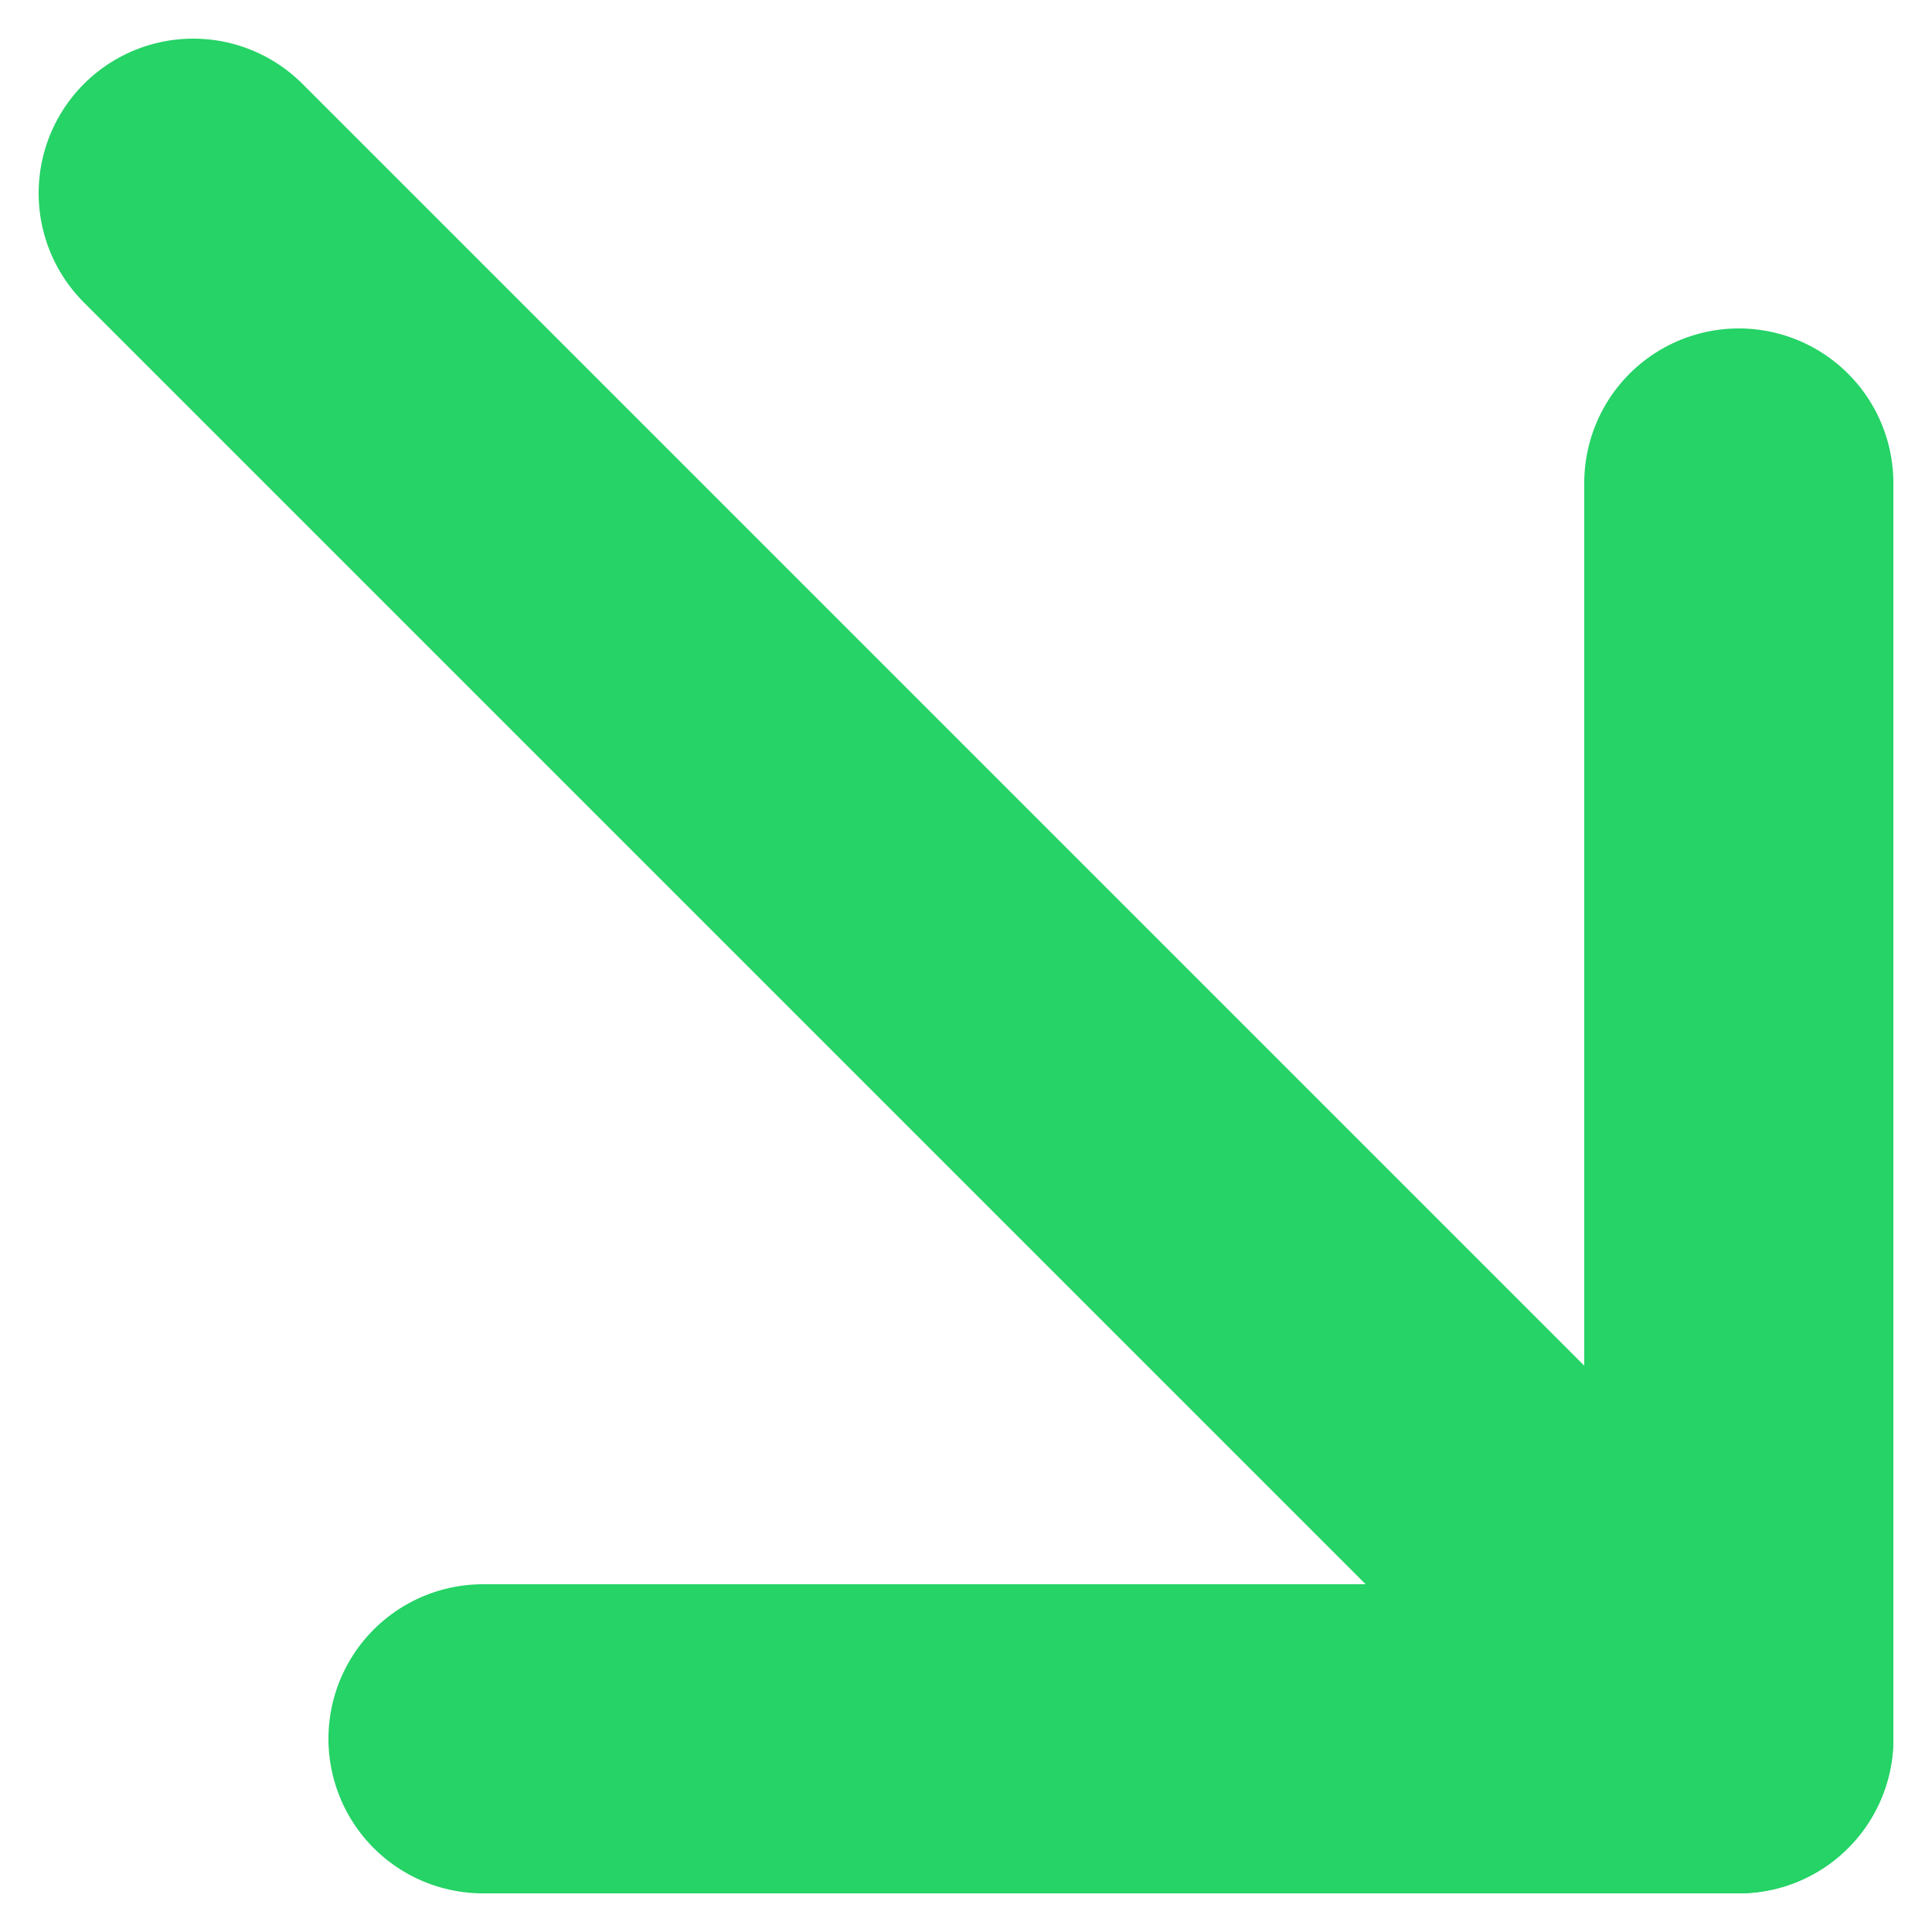 <?xml version="1.0" encoding="utf-8"?>
<svg xmlns="http://www.w3.org/2000/svg" fill="none" height="100%" overflow="visible" preserveAspectRatio="none" style="display: block;" viewBox="0 0 10 10" width="100%">
<g id="Group 1">
<path d="M1 1L9 9" id="Vector" stroke="#25D366" stroke-linecap="round" stroke-linejoin="round" stroke-width="1.6"/>
<path d="M2.5 9H9V2.5" id="Vector_2" stroke="#25D366" stroke-linecap="round" stroke-linejoin="round" stroke-width="1.6"/>
</g>
</svg>